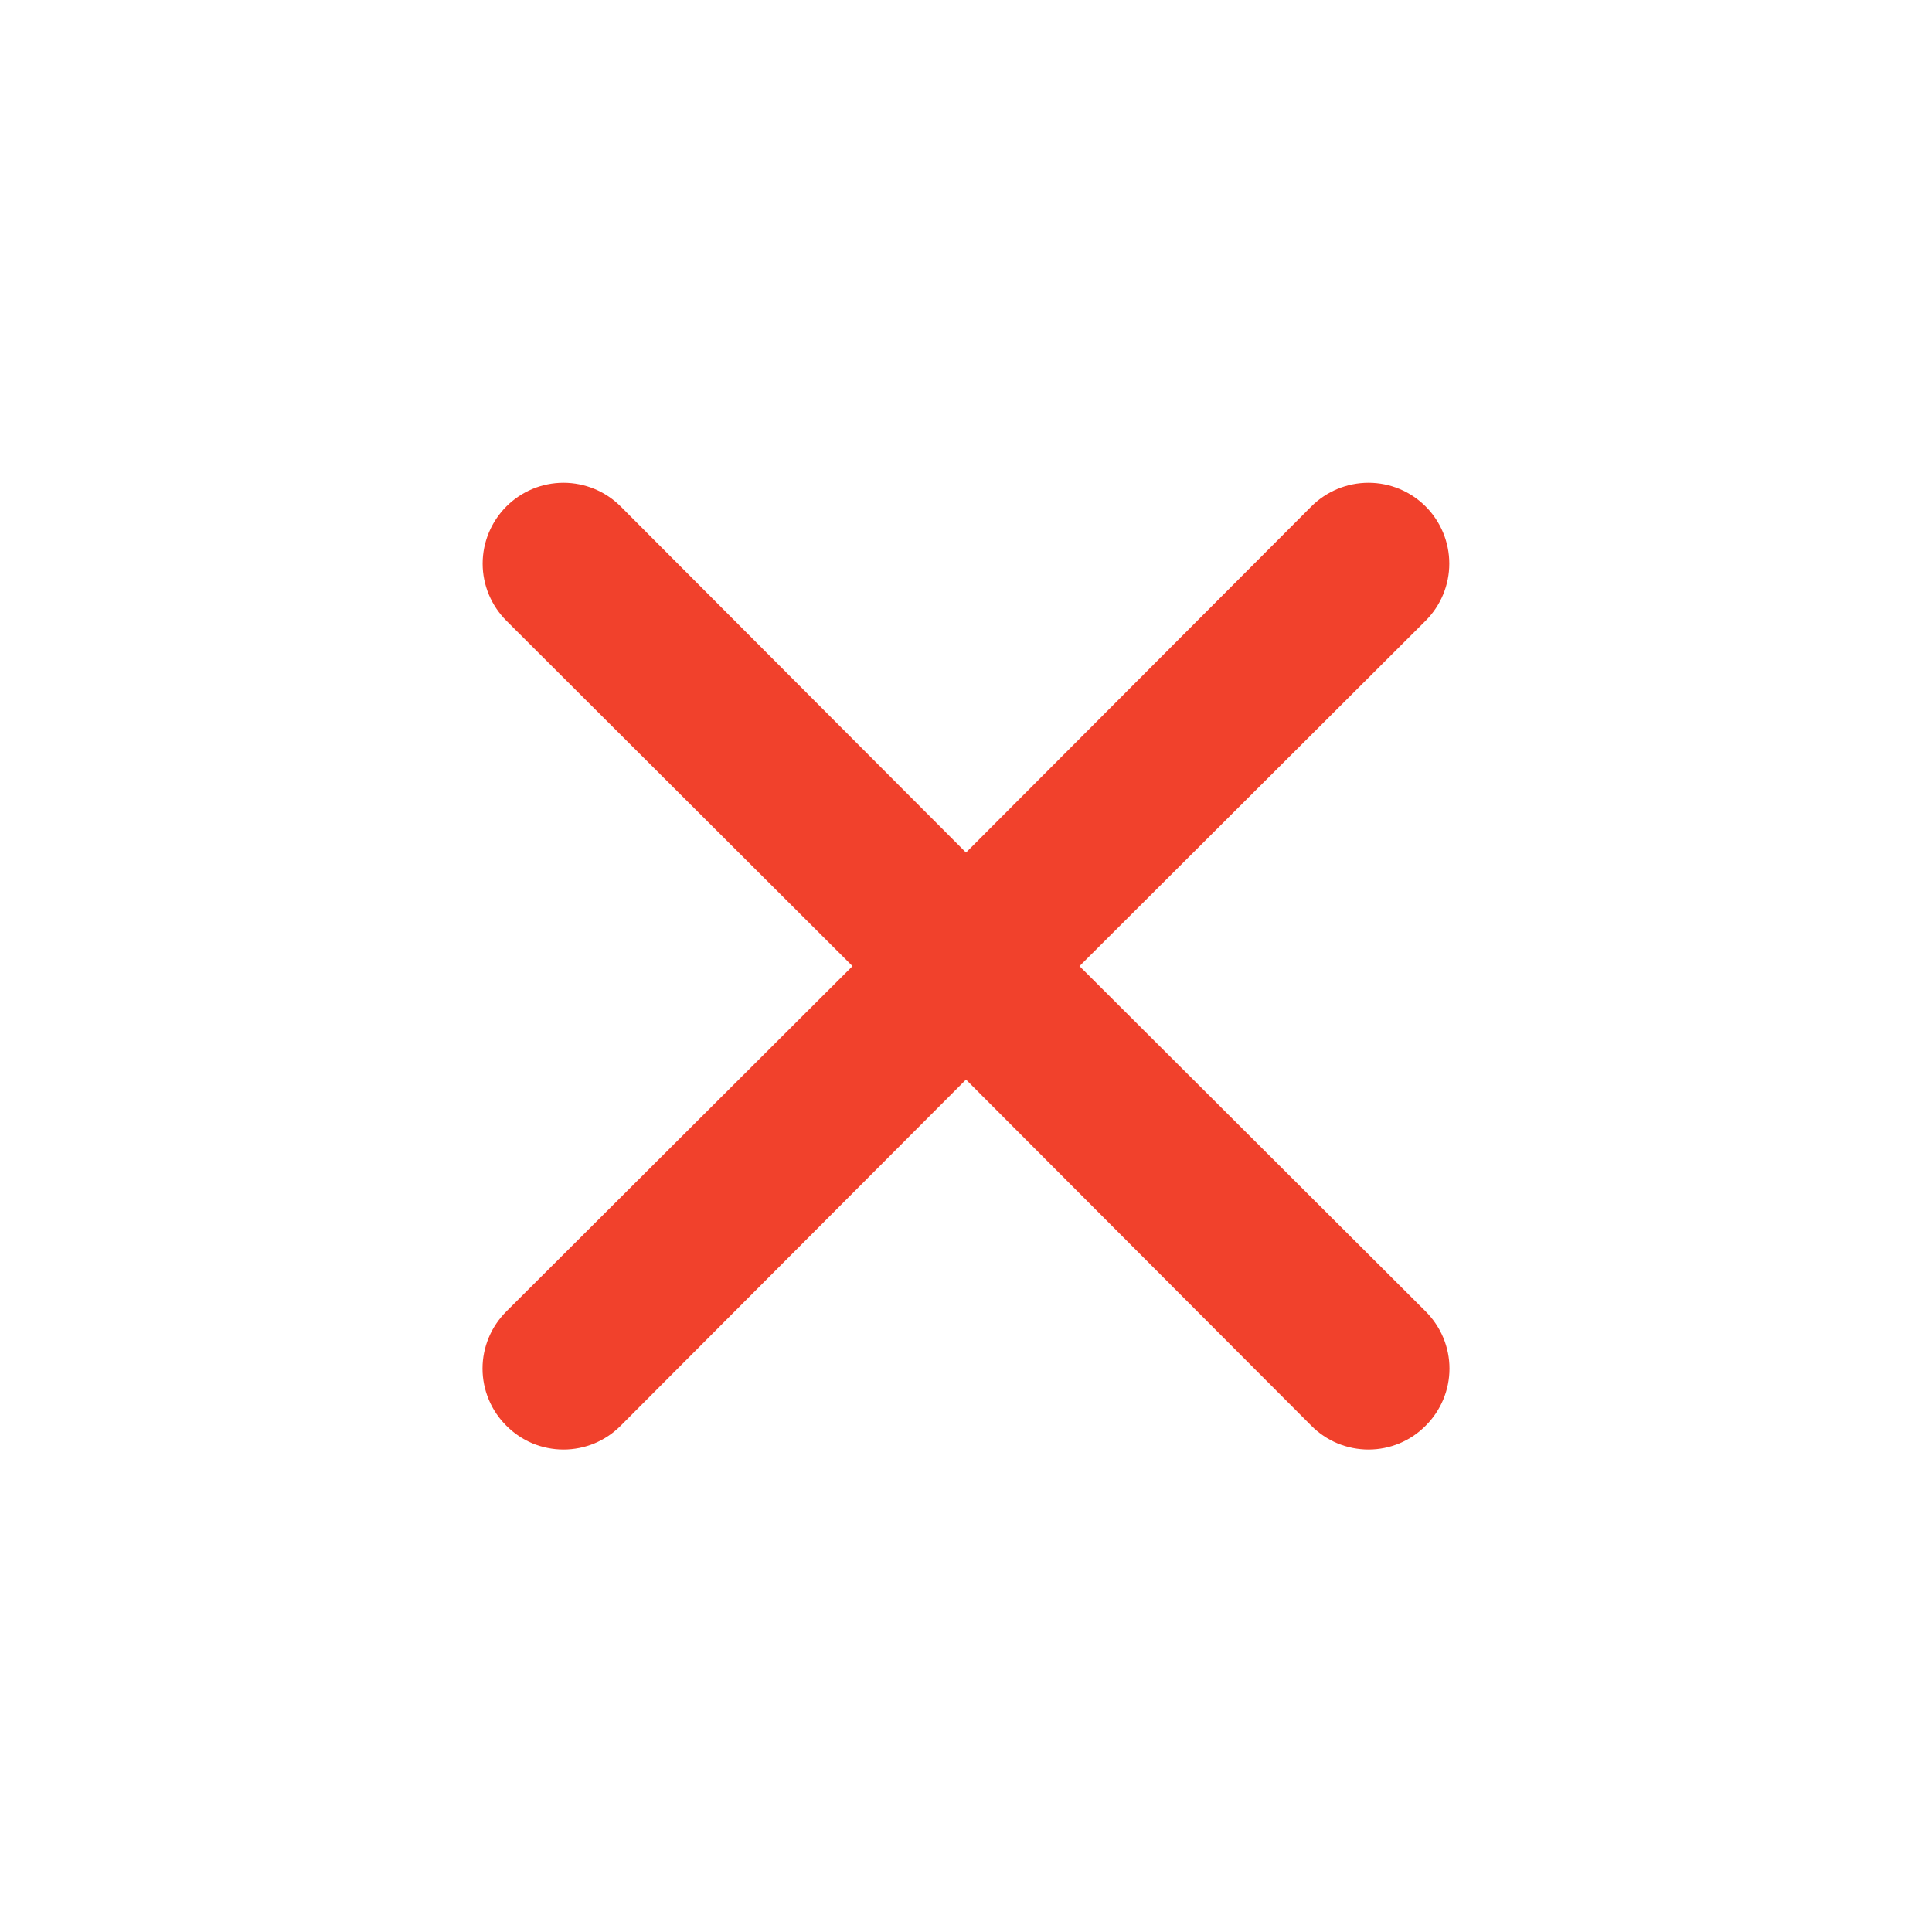<?xml version="1.0" encoding="UTF-8"?> <svg xmlns="http://www.w3.org/2000/svg" width="32" height="32" viewBox="0 0 32 32" fill="none"><path d="M17.88 16.002L23.613 10.281C23.864 10.03 24.005 9.69 24.005 9.335C24.005 8.98 23.864 8.639 23.613 8.388C23.362 8.137 23.022 7.996 22.667 7.996C22.311 7.996 21.971 8.137 21.72 8.388L16 14.121L10.28 8.388C10.029 8.137 9.688 7.996 9.333 7.996C8.978 7.996 8.638 8.137 8.387 8.388C8.136 8.639 7.994 8.98 7.994 9.335C7.994 9.69 8.136 10.03 8.387 10.281L14.12 16.002L8.387 21.721C8.262 21.846 8.162 21.993 8.095 22.155C8.027 22.318 7.992 22.492 7.992 22.668C7.992 22.844 8.027 23.018 8.095 23.181C8.162 23.343 8.262 23.491 8.387 23.615C8.511 23.74 8.658 23.839 8.82 23.907C8.983 23.974 9.157 24.009 9.333 24.009C9.509 24.009 9.684 23.974 9.846 23.907C10.008 23.839 10.156 23.74 10.28 23.615L16 17.881L21.72 23.615C21.844 23.74 21.991 23.839 22.154 23.907C22.316 23.974 22.491 24.009 22.667 24.009C22.843 24.009 23.017 23.974 23.179 23.907C23.342 23.839 23.489 23.74 23.613 23.615C23.738 23.491 23.837 23.343 23.905 23.181C23.973 23.018 24.008 22.844 24.008 22.668C24.008 22.492 23.973 22.318 23.905 22.155C23.837 21.993 23.738 21.846 23.613 21.721L17.88 16.002Z" fill="#F1412C"></path></svg> 